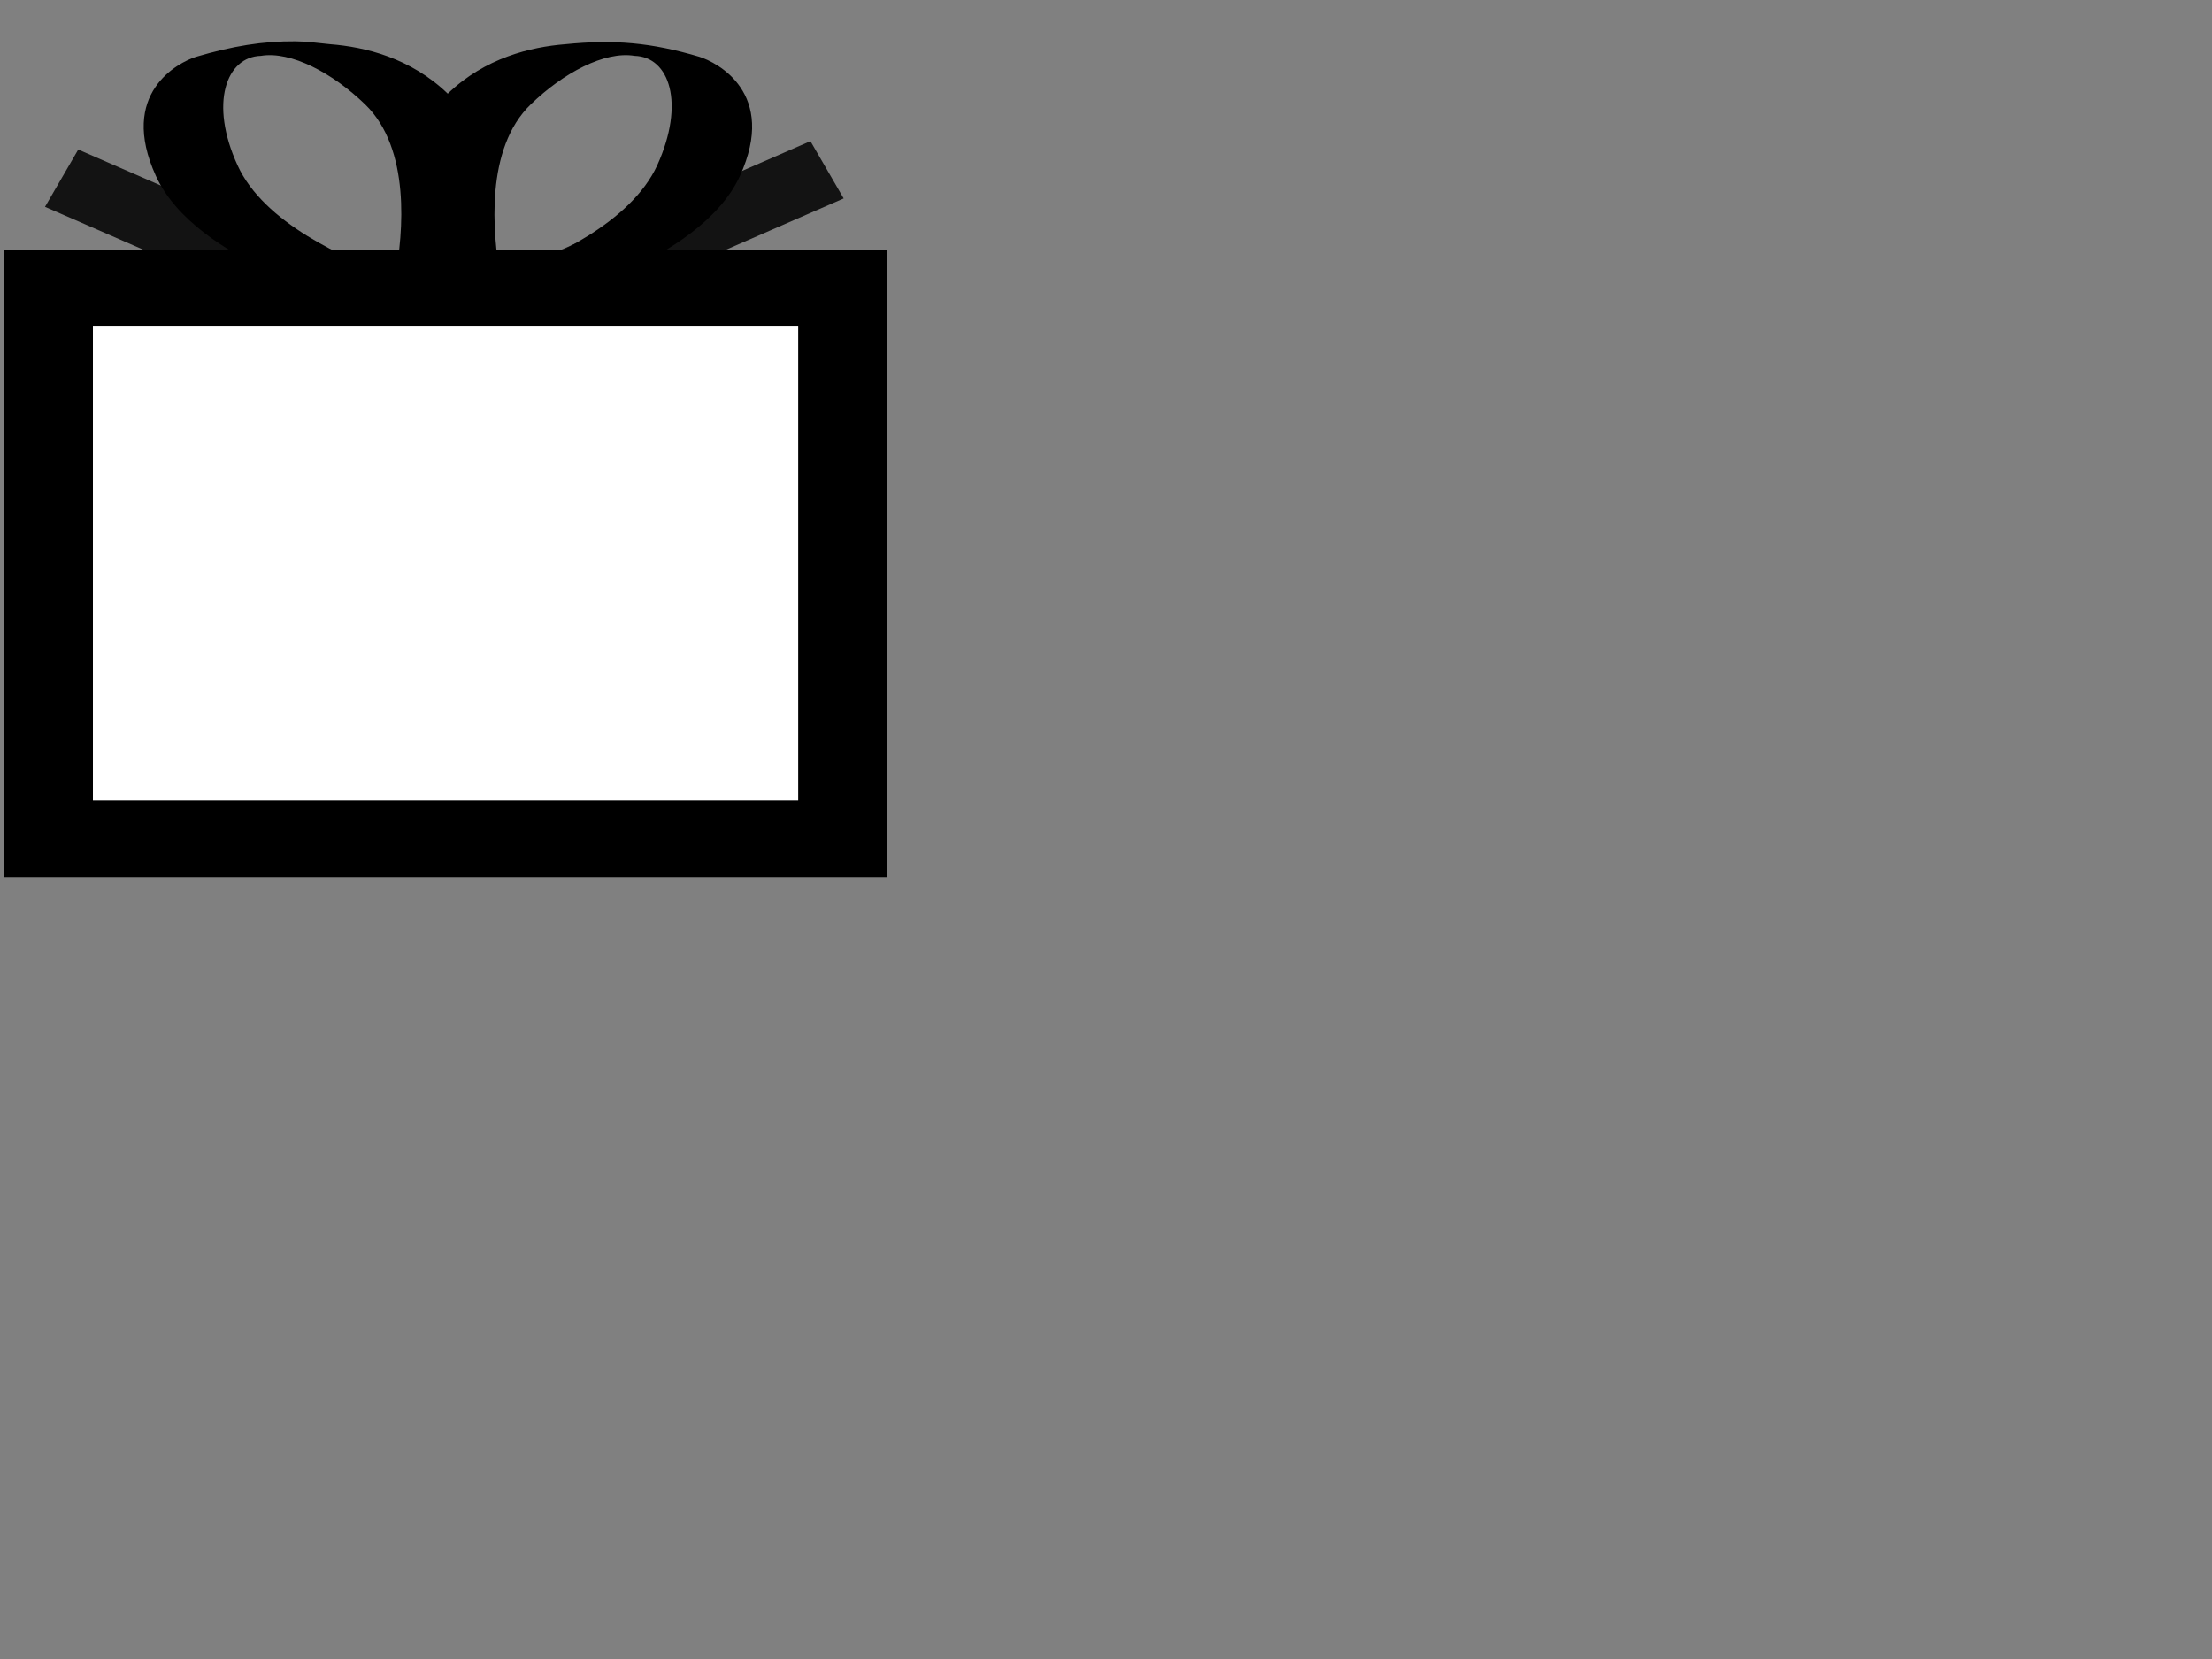 <?xml version="1.0"?><svg width="640" height="480" xmlns="http://www.w3.org/2000/svg">
 <rect width="100%" height="100%" fill="#808080" stroke="none"/>
 <title>personnage</title>
 <g>
  <title>Layer 1</title>
  <g id="layer1">
   <g id="g11479" display="inline">
    <g id="g11446">
     <rect transform="matrix(10.358, 0, 0, 8.977, -14906.9, 1643.15)" id="rect11374" width="22.181" height="17.745" x="1440.523" y="-173.756" stroke-dashoffset="0" stroke-miterlimit="4" stroke-linecap="round" stroke-width="2.48" stroke="#000000" fill-rule="nonzero" fill="#ffffff"/>
     <path d="m85.521,11.946c-9.53,-0.072 -18.231,1.374 -28.797,4.489c-5.076,1.607 -22.581,10.476 -11.601,34.508c11.498,25.244 58.215,36.753 58.215,36.753l8.806,0.557c0,0 1.347,-3.277 2.175,-8.133c-14.813,-5.324 -38.016,-15.701 -45.578,-32.264c-8.287,-18.044 -3.21,-31.429 6.733,-31.698c8.701,-1.454 20.821,4.992 30.144,14.031c13.258,12.766 11.083,37.256 8.701,49.931c4.661,1.634 5.387,1.814 7.769,2.523c0.207,0.718 0.725,2.523 0.725,2.523l6.733,-0.557l6.837,0.557c0,0 0.415,-1.796 0.621,-2.523c2.384,-0.709 3.315,-0.925 7.769,-2.523c-2.279,-12.676 -4.453,-37.166 8.806,-49.931c9.322,-9.04 21.338,-15.485 30.039,-14.031c10.049,0.27 14.709,13.654 6.526,31.698c-7.665,16.563 -30.453,26.94 -45.37,32.264c0.933,4.857 1.969,8.133 1.969,8.133l8.701,-0.557c0,0 47.028,-11.509 58.629,-36.753c10.979,-24.032 -6.63,-32.901 -11.705,-34.508c-13.984,-4.157 -24.757,-5.054 -38.844,-3.645c-9.944,0.79 -23.203,3.932 -33.976,14.31c-10.773,-10.378 -23.927,-13.519 -33.976,-14.31c-3.522,-0.35 -6.836,-0.817 -10.047,-0.844l0,0z" id="path11378" fill="#000000"/>
    </g>
    <rect transform="matrix(9.254, 4.033, -4.653, 8.02, -14906.9, 1643.15)" y="-806.776" x="1207.652" height="2.067" width="8.419" id="rect11455" stroke-width="2.48" fill-rule="nonzero" fill="#000000" opacity="0.851"/>
    <rect transform="matrix(-9.254, 4.033, 4.653, 8.02, -14906.9, 1643.15)" y="497.269" x="-1386.167" height="2.067" width="8.419" id="rect11455-3" stroke-width="2.48" fill-rule="nonzero" fill="#000000" opacity="0.851"/>
   </g>
  </g>
 </g>
</svg>
